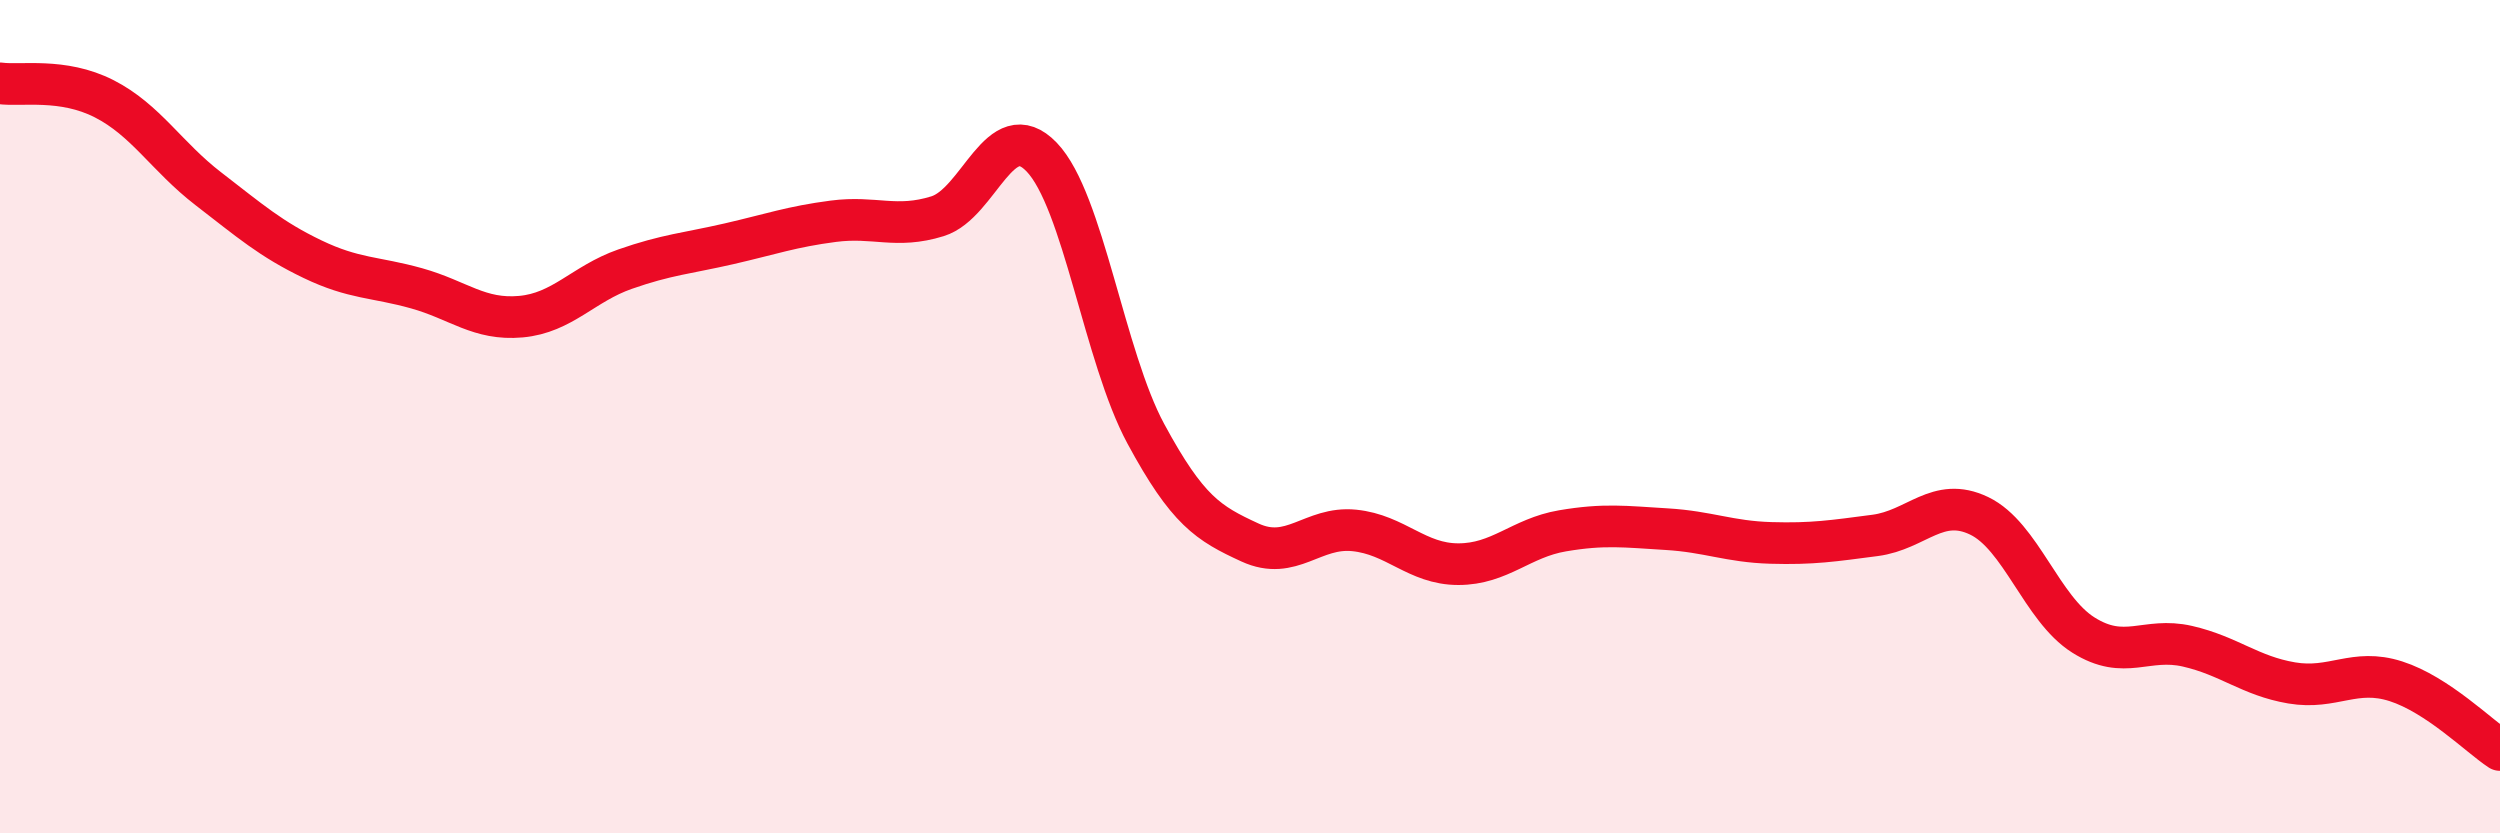 
    <svg width="60" height="20" viewBox="0 0 60 20" xmlns="http://www.w3.org/2000/svg">
      <path
        d="M 0,2 C 0.5,2.07 1.5,1.86 2.5,2.37 C 3.5,2.88 4,3.76 5,4.53 C 6,5.3 6.5,5.74 7.5,6.22 C 8.5,6.7 9,6.64 10,6.92 C 11,7.2 11.5,7.69 12.5,7.6 C 13.5,7.51 14,6.81 15,6.46 C 16,6.11 16.5,6.08 17.5,5.85 C 18.5,5.62 19,5.44 20,5.31 C 21,5.18 21.5,5.5 22.5,5.19 C 23.5,4.88 24,2.73 25,3.77 C 26,4.81 26.5,8.56 27.5,10.41 C 28.5,12.26 29,12.56 30,13.02 C 31,13.48 31.5,12.63 32.5,12.73 C 33.5,12.83 34,13.54 35,13.54 C 36,13.54 36.5,12.91 37.5,12.74 C 38.5,12.57 39,12.64 40,12.7 C 41,12.76 41.5,13 42.5,13.03 C 43.5,13.06 44,12.98 45,12.85 C 46,12.72 46.5,11.9 47.5,12.38 C 48.5,12.86 49,14.61 50,15.24 C 51,15.87 51.5,15.28 52.5,15.51 C 53.5,15.74 54,16.22 55,16.39 C 56,16.56 56.5,16.03 57.5,16.35 C 58.5,16.67 59.5,17.67 60,18L60 20L0 20Z"
        fill="#EB0A25"
        opacity="0.1"
        stroke-linecap="round"
        stroke-linejoin="round"
      />
      <path
        d="M 0,2 C 0.5,2.07 1.5,1.86 2.5,2.37 C 3.5,2.88 4,3.76 5,4.53 C 6,5.3 6.5,5.74 7.5,6.22 C 8.5,6.7 9,6.64 10,6.92 C 11,7.2 11.5,7.69 12.5,7.6 C 13.5,7.51 14,6.81 15,6.46 C 16,6.11 16.5,6.08 17.5,5.85 C 18.5,5.62 19,5.44 20,5.31 C 21,5.18 21.5,5.5 22.5,5.19 C 23.5,4.88 24,2.73 25,3.77 C 26,4.81 26.5,8.56 27.5,10.41 C 28.5,12.26 29,12.56 30,13.02 C 31,13.48 31.5,12.63 32.5,12.73 C 33.5,12.83 34,13.54 35,13.54 C 36,13.54 36.5,12.91 37.5,12.74 C 38.5,12.57 39,12.64 40,12.7 C 41,12.76 41.5,13 42.5,13.03 C 43.5,13.06 44,12.98 45,12.85 C 46,12.72 46.5,11.9 47.5,12.38 C 48.5,12.86 49,14.61 50,15.24 C 51,15.87 51.5,15.28 52.5,15.51 C 53.5,15.74 54,16.22 55,16.39 C 56,16.56 56.5,16.03 57.5,16.35 C 58.5,16.67 59.5,17.67 60,18"
        stroke="#EB0A25"
        stroke-width="1"
        fill="none"
        stroke-linecap="round"
        stroke-linejoin="round"
      />
    </svg>
  